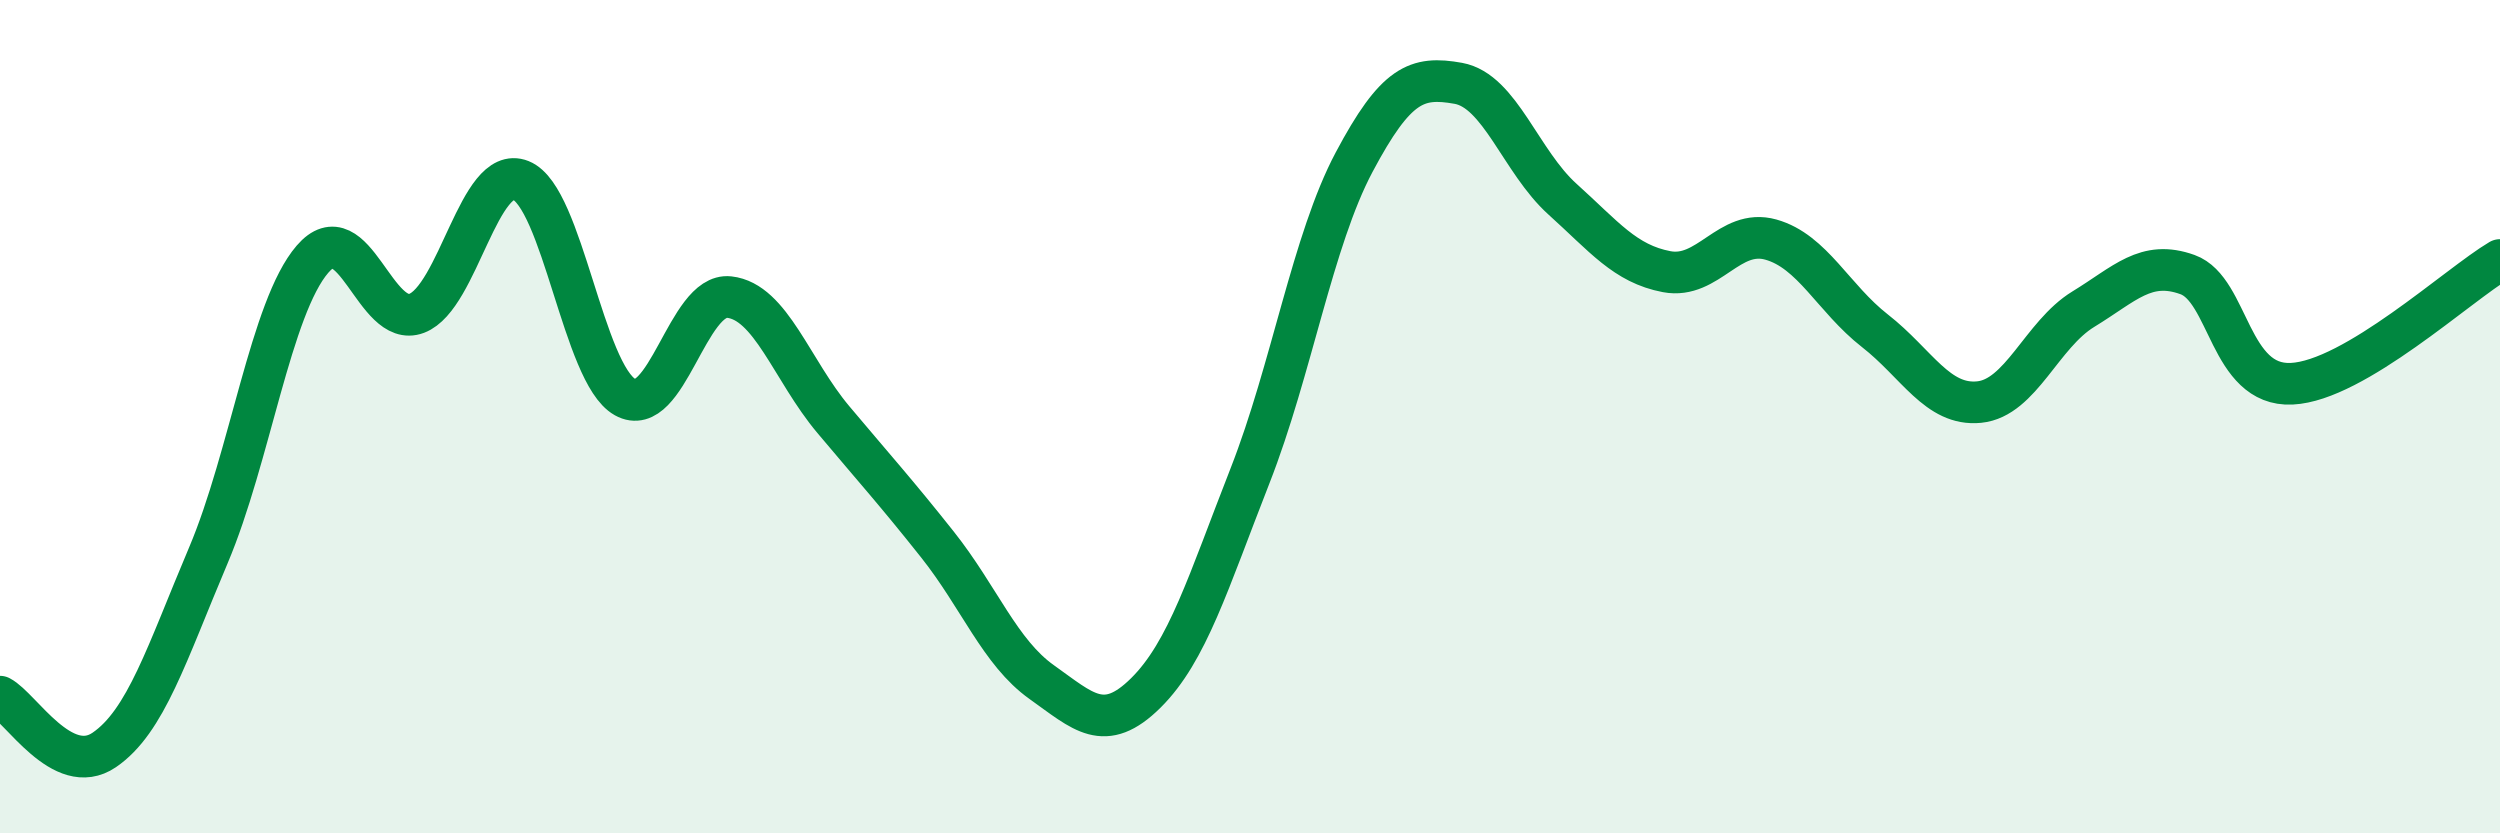 
    <svg width="60" height="20" viewBox="0 0 60 20" xmlns="http://www.w3.org/2000/svg">
      <path
        d="M 0,16.72 C 0.5,16.98 1.5,18.68 2.5,18 C 3.5,17.32 4,15.69 5,13.33 C 6,10.97 6.5,7.38 7.5,6.22 C 8.5,5.06 9,7.9 10,7.52 C 11,7.14 11.5,3.93 12.5,4.33 C 13.5,4.73 14,8.97 15,9.53 C 16,10.09 16.5,7.02 17.5,7.13 C 18.5,7.24 19,8.88 20,10.07 C 21,11.26 21.5,11.81 22.5,13.07 C 23.5,14.33 24,15.66 25,16.37 C 26,17.08 26.5,17.62 27.5,16.63 C 28.5,15.64 29,13.97 30,11.42 C 31,8.87 31.5,5.77 32.5,3.89 C 33.5,2.01 34,1.82 35,2 C 36,2.18 36.5,3.88 37.5,4.78 C 38.5,5.68 39,6.33 40,6.52 C 41,6.71 41.5,5.47 42.5,5.75 C 43.5,6.03 44,7.16 45,7.94 C 46,8.72 46.5,9.75 47.5,9.65 C 48.5,9.55 49,8.03 50,7.42 C 51,6.81 51.5,6.23 52.5,6.59 C 53.5,6.95 53.5,9.28 55,9.21 C 56.5,9.14 59,6.83 60,6.24L60 20L0 20Z"
        fill="#008740"
        opacity="0.1"
        stroke-linecap="round"
        stroke-linejoin="round"
      />
      <path
        d="M 0,16.72 C 0.5,16.98 1.5,18.68 2.5,18 C 3.5,17.32 4,15.69 5,13.33 C 6,10.97 6.5,7.38 7.5,6.22 C 8.5,5.06 9,7.9 10,7.52 C 11,7.14 11.5,3.93 12.5,4.33 C 13.5,4.73 14,8.97 15,9.53 C 16,10.09 16.5,7.02 17.5,7.13 C 18.5,7.24 19,8.88 20,10.07 C 21,11.26 21.5,11.81 22.5,13.07 C 23.5,14.33 24,15.66 25,16.37 C 26,17.08 26.5,17.62 27.5,16.63 C 28.5,15.64 29,13.97 30,11.42 C 31,8.87 31.5,5.77 32.5,3.89 C 33.5,2.01 34,1.82 35,2 C 36,2.18 36.5,3.88 37.5,4.78 C 38.5,5.68 39,6.33 40,6.52 C 41,6.71 41.5,5.47 42.5,5.75 C 43.5,6.03 44,7.16 45,7.94 C 46,8.72 46.5,9.75 47.5,9.65 C 48.5,9.55 49,8.03 50,7.42 C 51,6.81 51.5,6.23 52.5,6.59 C 53.5,6.95 53.5,9.28 55,9.21 C 56.5,9.14 59,6.83 60,6.24"
        stroke="#008740"
        stroke-width="1"
        fill="none"
        stroke-linecap="round"
        stroke-linejoin="round"
      />
    </svg>
  